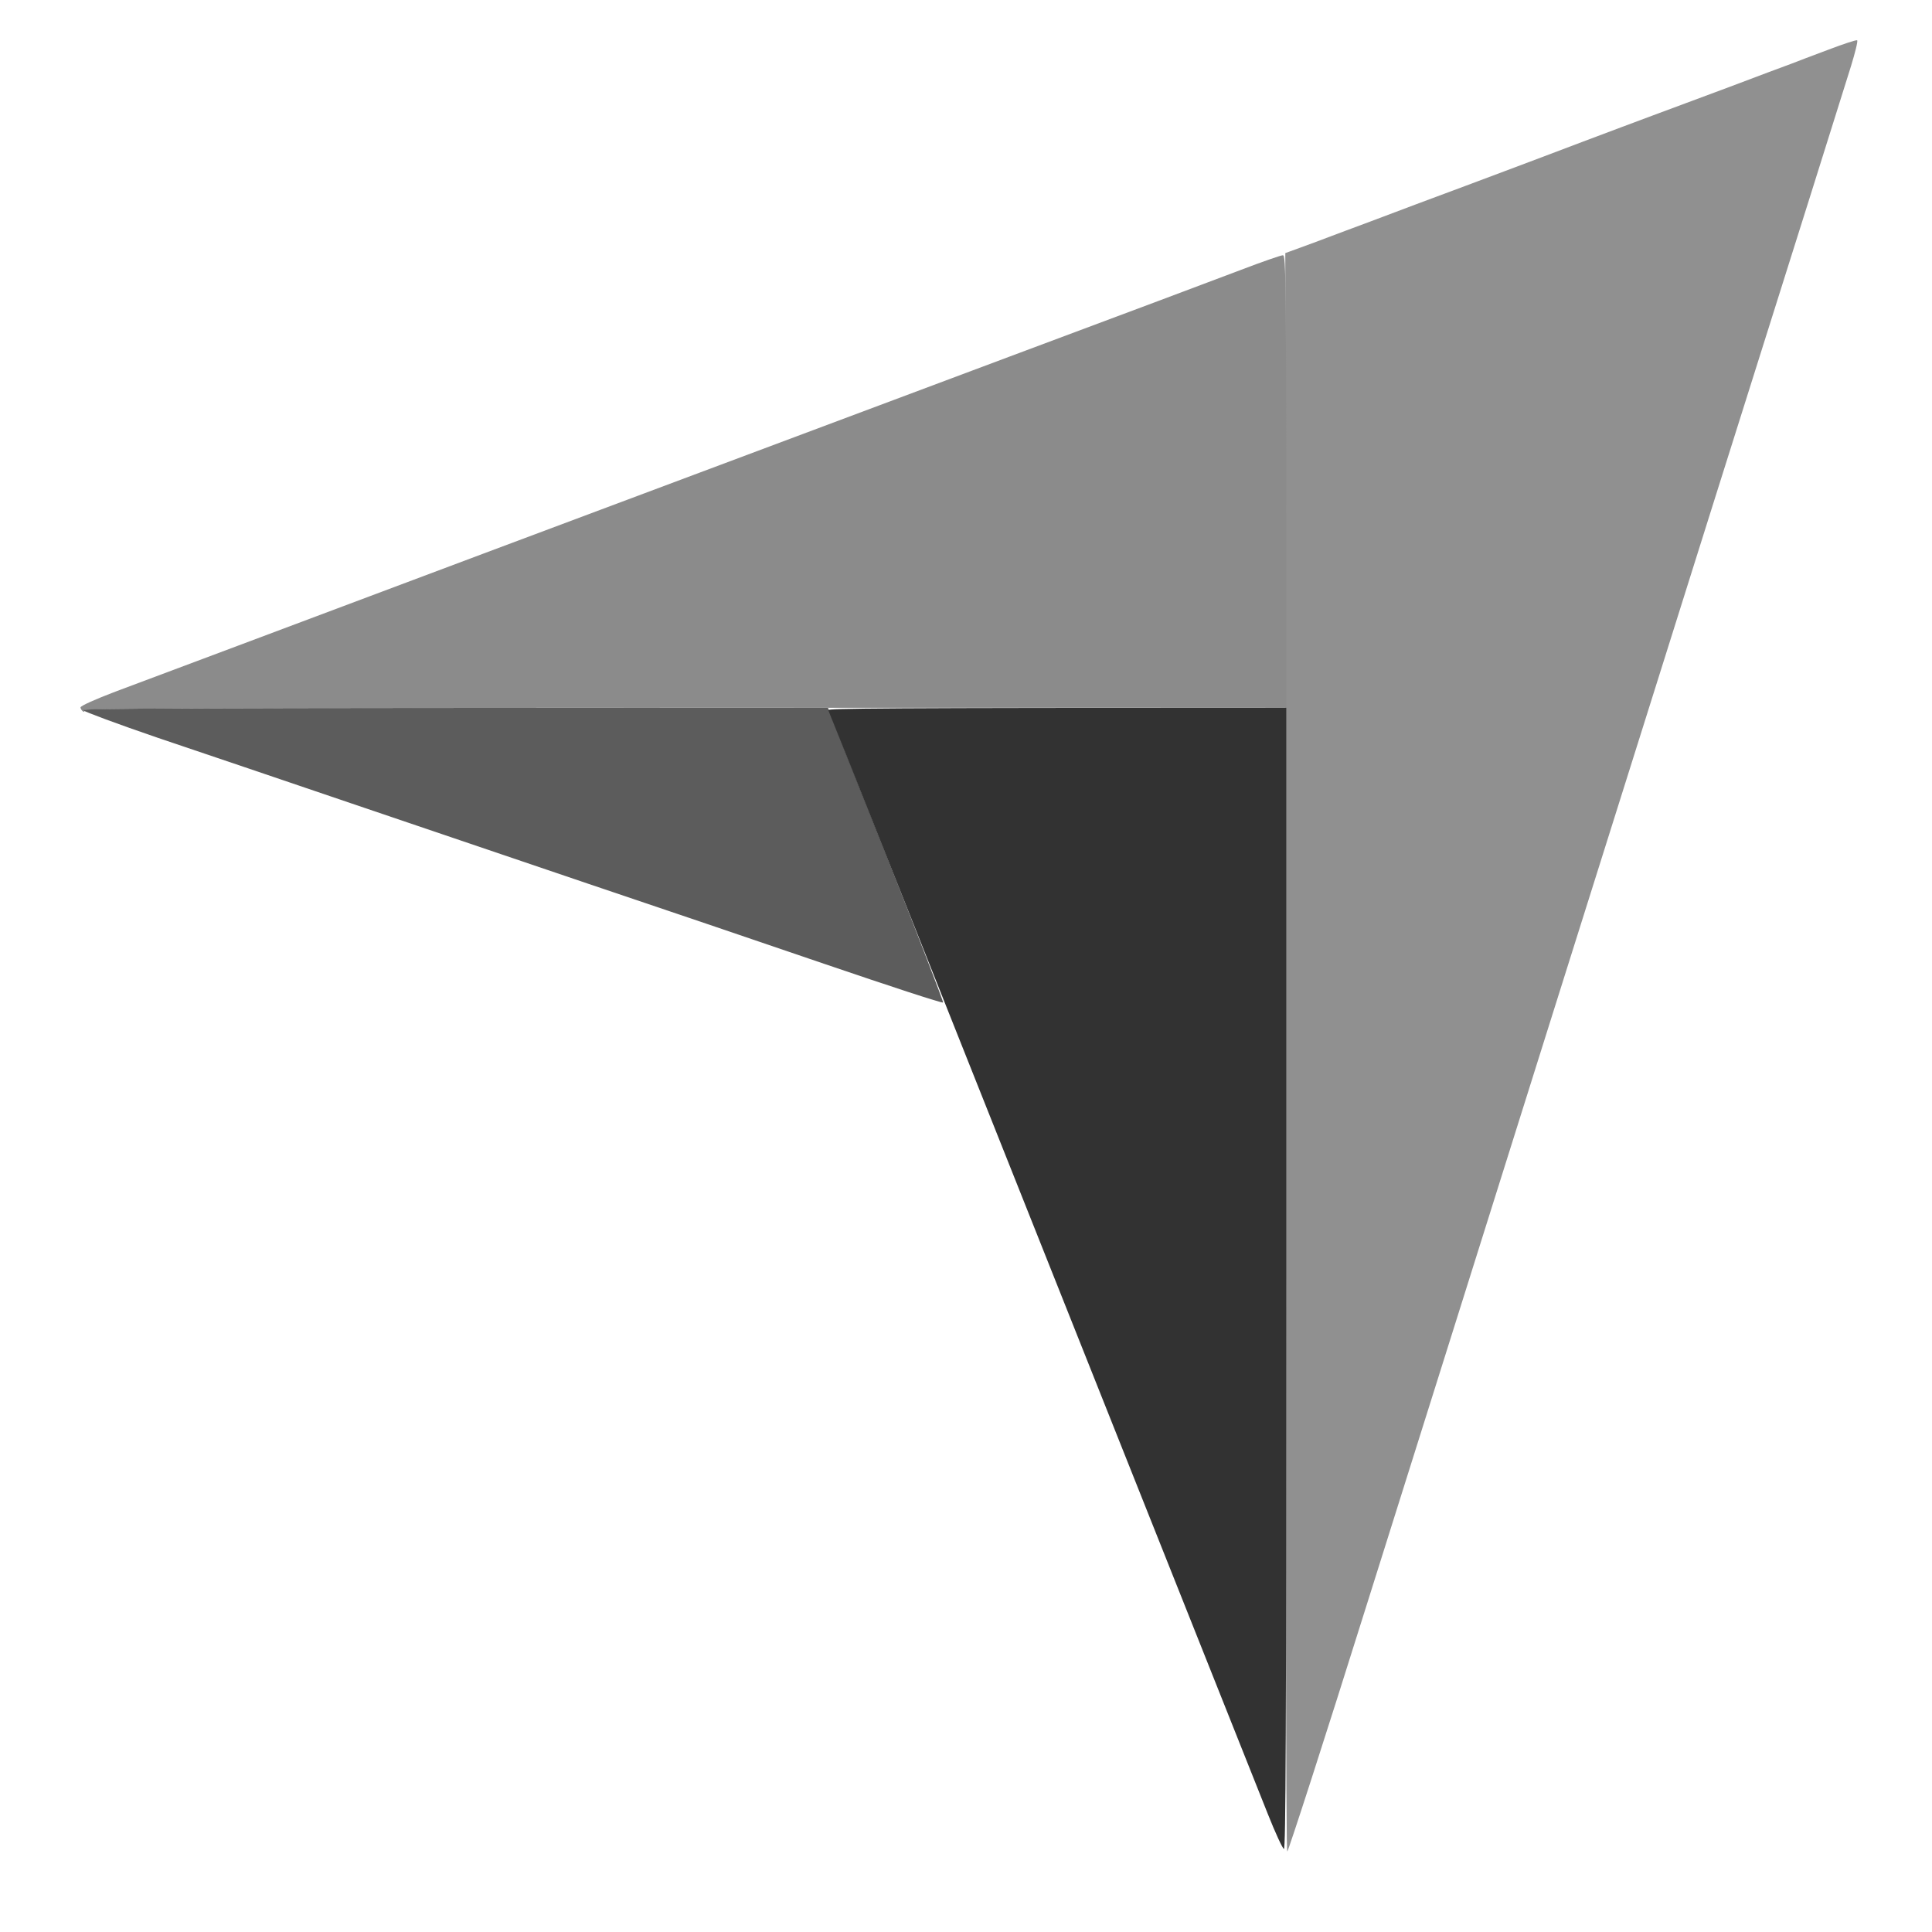 <svg width="48" height="48" viewBox="0 0 48 48" fill="none" xmlns="http://www.w3.org/2000/svg">
<path d="M44.493 1.588C44.625 1.534 45.045 1.378 45.421 1.236C45.793 1.094 46.12 0.987 46.14 1.001C46.164 1.016 46.091 1.305 45.988 1.642C45.881 1.979 45.421 3.442 44.967 4.894C44.508 6.347 43.442 9.736 42.592 12.426C41.746 15.116 39.899 20.989 38.482 25.484C37.069 29.978 35.041 36.429 33.971 39.823C32.906 43.222 32.006 46 31.982 46C31.948 46 31.933 39.349 31.933 6.288L32.055 6.244C32.124 6.22 32.388 6.122 32.642 6.029C32.896 5.931 33.248 5.804 33.424 5.735C33.6 5.672 34.391 5.374 35.183 5.075L35.183 5.075C35.975 4.782 36.977 4.405 37.407 4.244C37.837 4.082 38.697 3.76 39.312 3.525C39.928 3.29 40.725 2.997 41.072 2.865C41.419 2.738 42.279 2.415 42.978 2.156C43.677 1.891 44.356 1.637 44.493 1.588Z" fill="#909090"/>
<path d="M25.091 8.856C27.725 7.873 30.311 6.904 30.834 6.704C31.357 6.503 31.826 6.342 31.87 6.342C31.953 6.337 31.958 6.635 31.958 17.585H17.003C5.054 17.585 2.054 17.6 2.083 17.649C2.109 17.688 2.101 17.696 2.059 17.674C2.029 17.649 2 17.605 2 17.576C2 17.537 2.376 17.37 2.865 17.184C3.344 17.003 7.464 15.463 12.018 13.751C16.573 12.044 22.457 9.844 25.091 8.856Z" fill="#8B8B8B"/>
<path d="M3.916 18.329C2.914 17.986 2.088 17.678 2.073 17.649V17.644C2.059 17.6 3.926 17.585 20.571 17.585L22.012 21.229C22.804 23.234 23.444 24.887 23.43 24.907C23.415 24.931 22.091 24.496 20.483 23.948C18.88 23.4 16.246 22.505 14.633 21.963C13.02 21.415 10.362 20.515 8.72 19.957C7.083 19.4 4.918 18.666 3.916 18.329Z" fill="#5C5C5C"/>
<path d="M22.056 21.351C21.26 19.346 20.595 17.678 20.58 17.649V17.644C20.561 17.6 21.714 17.585 31.957 17.585V31.768C31.957 43.09 31.943 45.946 31.899 45.936C31.865 45.927 31.684 45.535 31.498 45.066C31.312 44.596 29.68 40.498 27.867 35.95C26.054 31.401 24.334 27.078 24.041 26.34C23.747 25.601 22.853 23.356 22.056 21.351Z" fill="#323232"/>
</svg>
